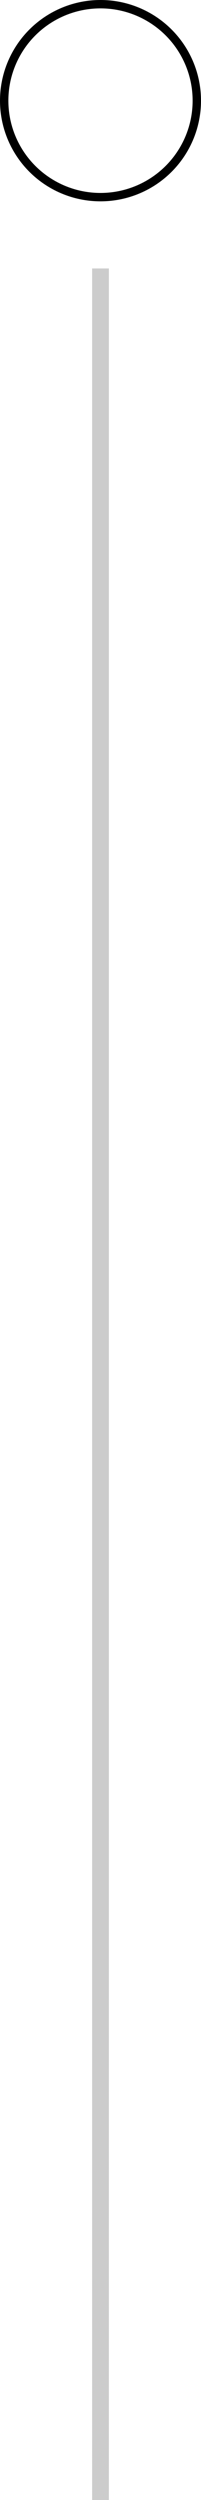 <svg fill="none" xmlns="http://www.w3.org/2000/svg" viewBox="0 0 24 298">
  <path fill="#CCC" d="M11 298V32h2v266z"/>
  <circle cx="12" cy="12" r="11.5" transform="rotate(-90 12 12)" stroke="#000"/>
</svg>
